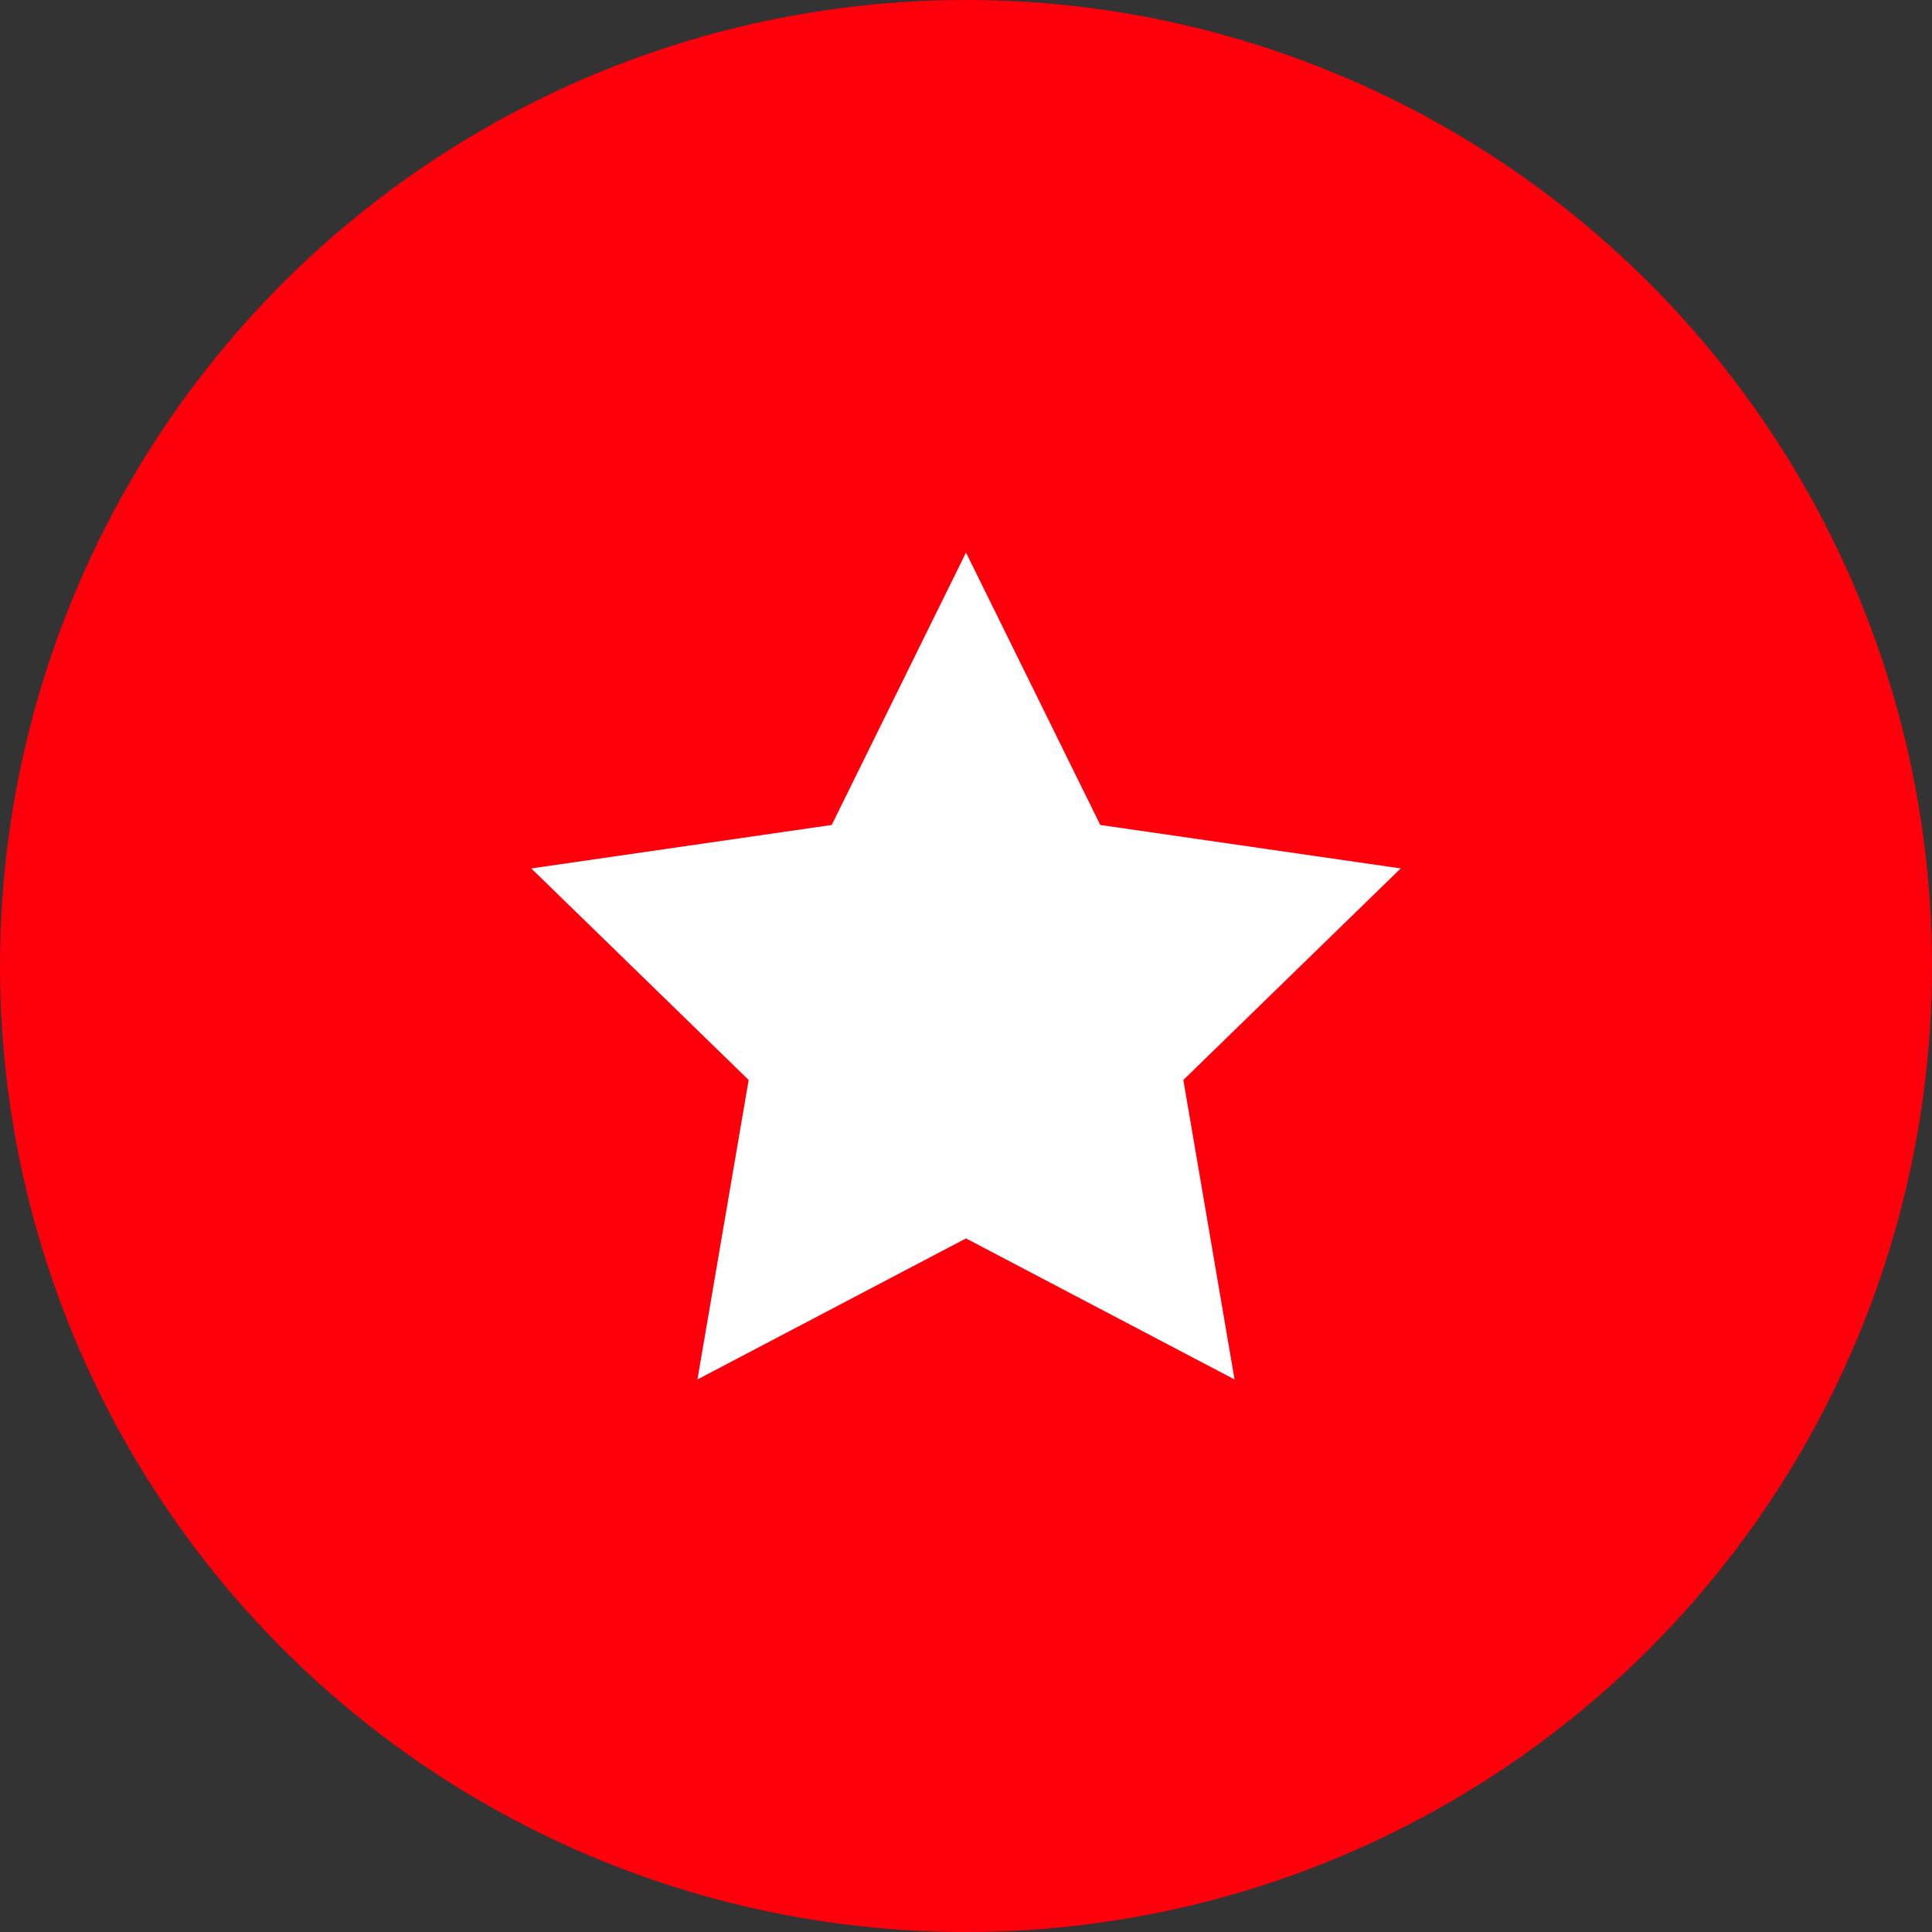 <?xml version="1.0" encoding="UTF-8"?> <svg xmlns="http://www.w3.org/2000/svg" xmlns:xlink="http://www.w3.org/1999/xlink" version="1.1" id="Capa_1" x="0px" y="0px" viewBox="0 0 200 200" style="enable-background:new 0 0 200 200;" xml:space="preserve"><rect x="0" y="0" width="200" height="200" fill="#333333" stroke="none"/> <style type="text/css"> .st0{fill:#FE000B;} .st1{fill:#FFFFFF;} </style> <circle class="st0" cx="100" cy="100" r="100"></circle> <polygon class="st1" points="100,57.2 113.9,85.4 145,89.9 122.5,111.8 127.8,142.8 100,128.2 72.2,142.8 77.5,111.8 55,89.9 86.1,85.4 "></polygon> </svg> 